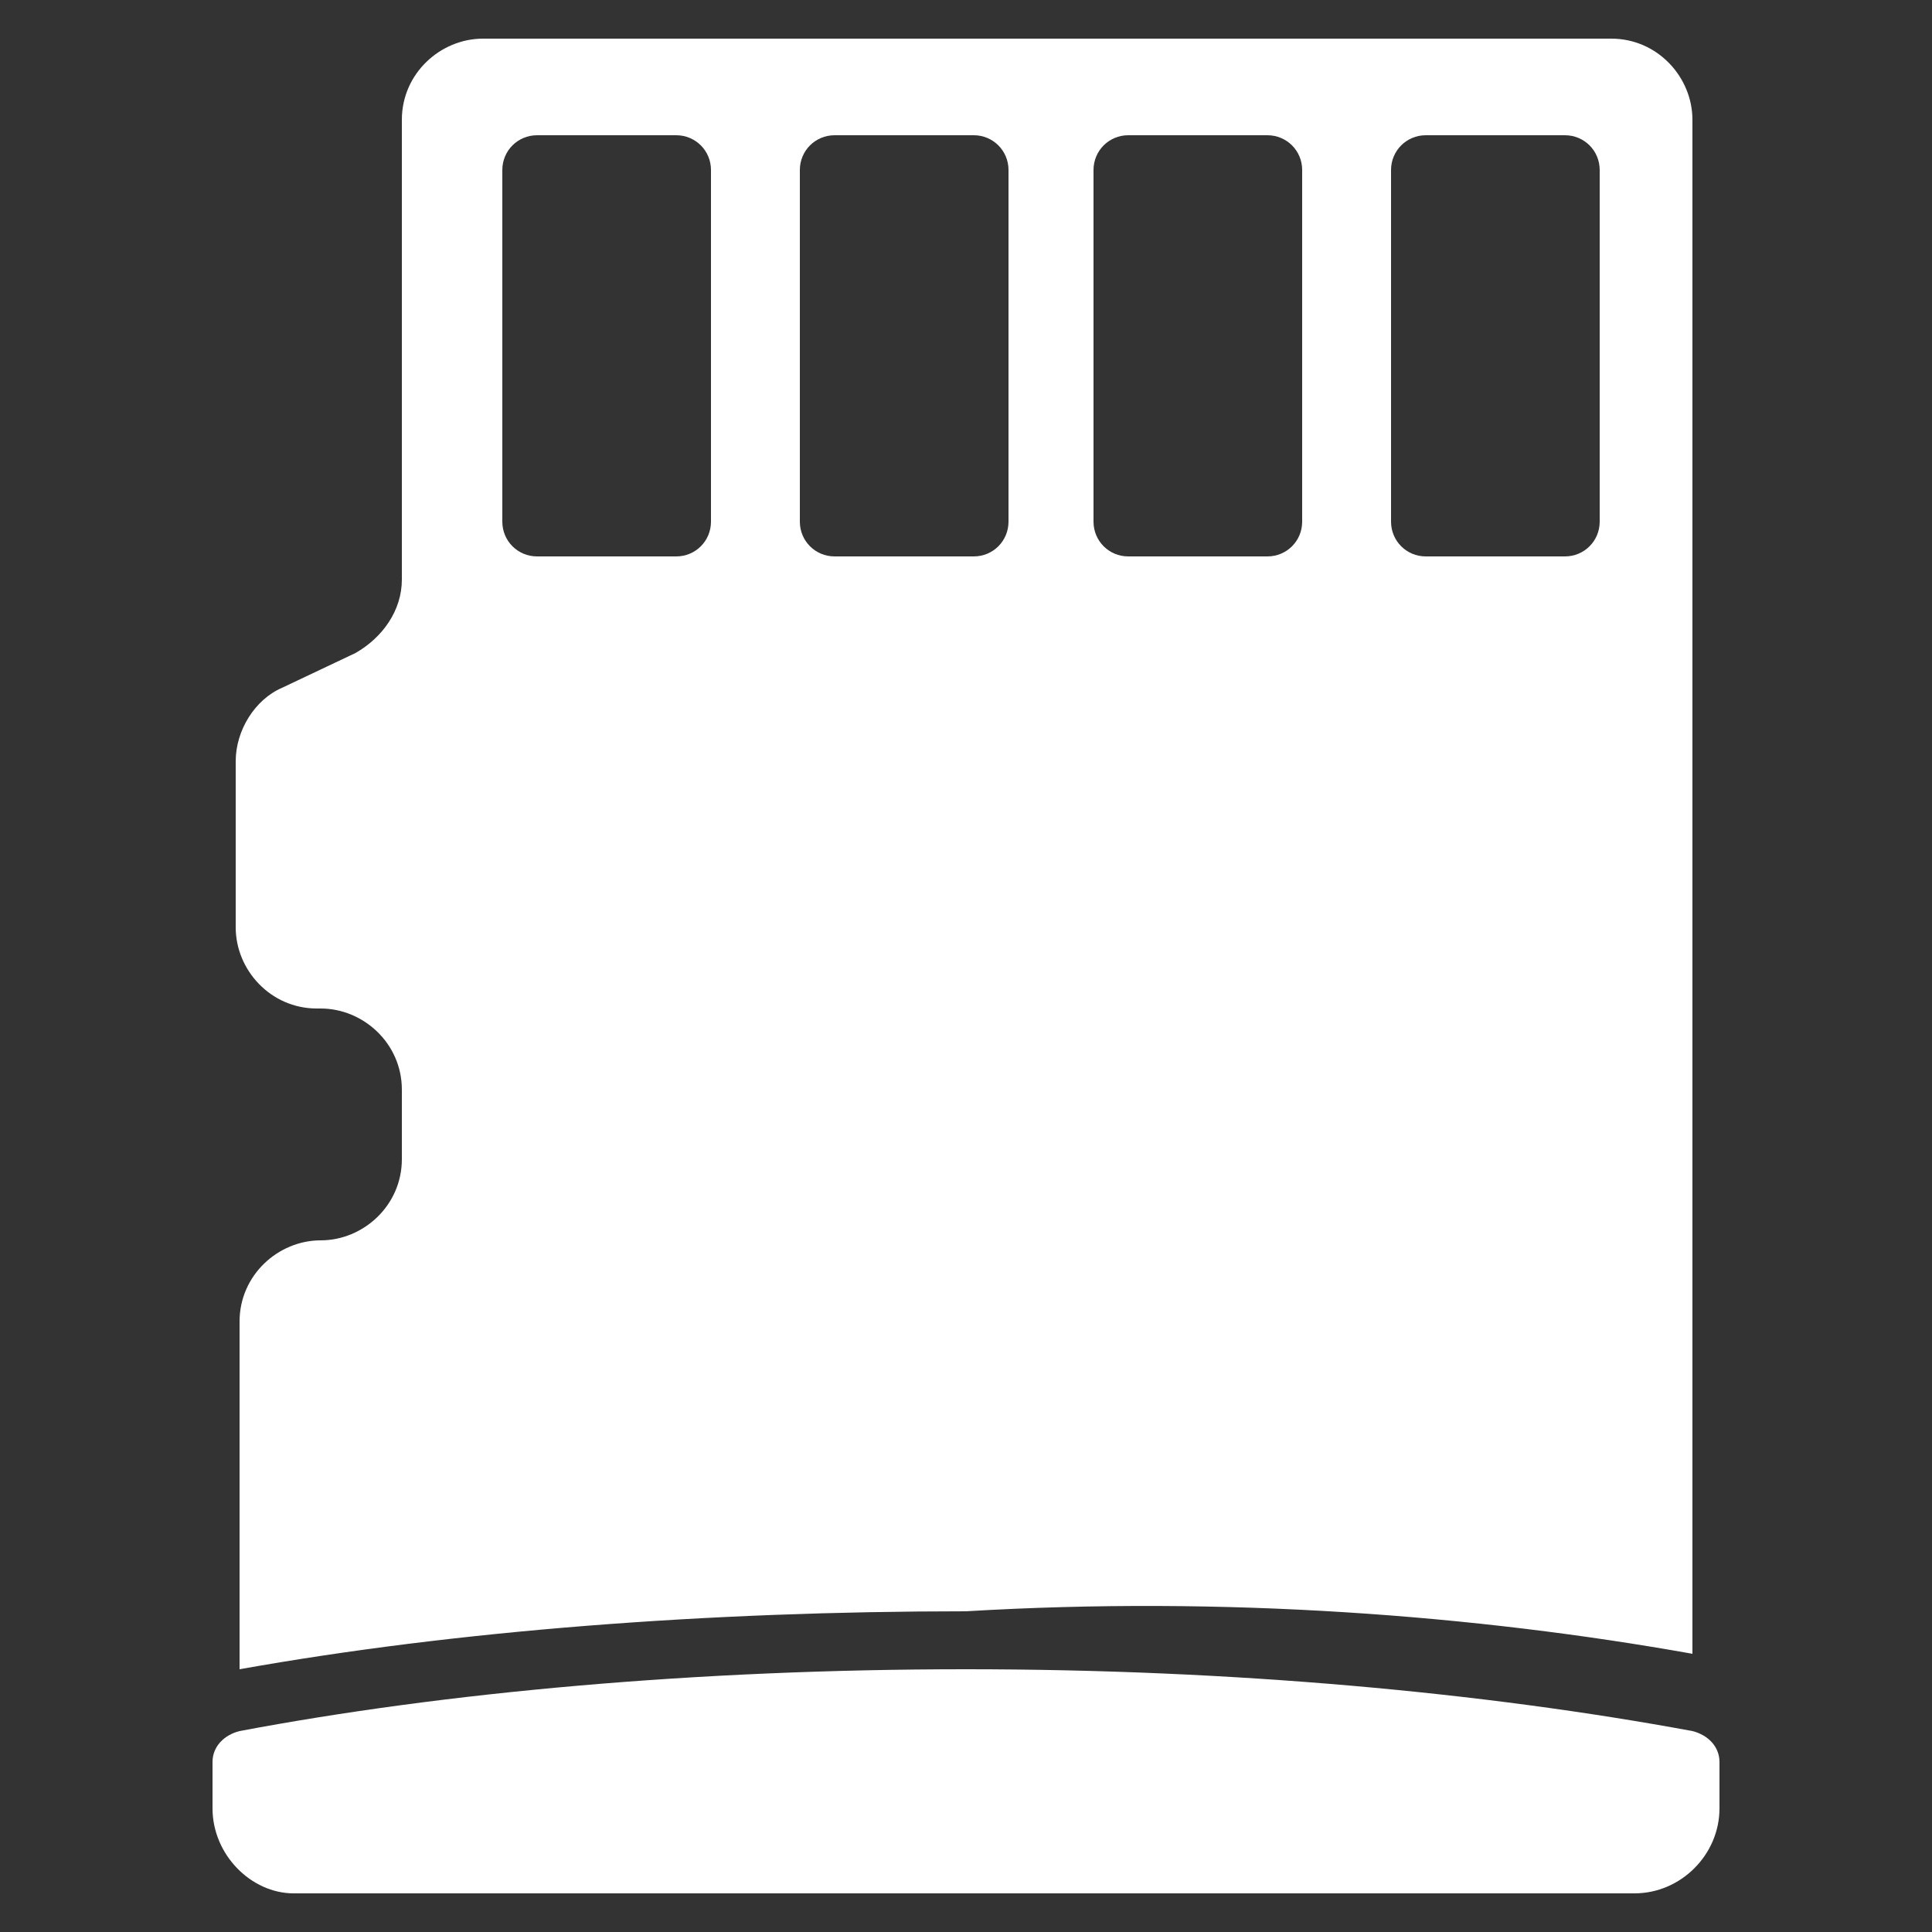 <svg xmlns="http://www.w3.org/2000/svg" version="1.1" xmlns:xlink="http://www.w3.org/1999/xlink" width="512" height="512" x="0" y="0" viewBox="0 0 50 50" style="enable-background:new 0 0 512 512" xml:space="preserve"><rect x="0" y="0" width="50" height="50" fill="#333333" stroke="none"/><g><path d="M43.8 42.8V3.1c0-1.1-.9-2.1-2.1-2.1H12.5c-1.1 0-2.1.9-2.1 2.1V15c0 .8-.5 1.5-1.2 1.9l-1.9.9c-.7.3-1.2 1.1-1.2 1.9V24c0 1.1.9 2.1 2.1 2.1h.1c1.1 0 2.1.9 2.1 2.1V30c0 1.2-1 2.1-2.1 2.1s-2.1.9-2.1 2.1v9c5.6-1 12.1-1.5 18.8-1.5 6.7-.4 13.2.1 18.8 1.1zM36 4.4c0-.5.4-.9.9-.9h3.6c.5 0 .9.4.9.9v9.1c0 .5-.4.9-.9.9h-3.6c-.5 0-.9-.4-.9-.9zm-7.7 0c0-.5.4-.9.9-.9h3.6c.5 0 .9.4.9.9v9.1c0 .5-.4.9-.9.9h-3.6c-.5 0-.9-.4-.9-.9zm-9.9 9.1c0 .5-.4.9-.9.9h-3.6c-.5 0-.9-.4-.9-.9V4.4c0-.5.4-.9.9-.9h3.6c.5 0 .9.4.9.9zm2.3 0V4.4c0-.5.4-.9.9-.9h3.6c.5 0 .9.4.9.9v9.1c0 .5-.4.9-.9.9h-3.6c-.5 0-.9-.4-.9-.9zM43.8 44.8c-5.4-1-11.9-1.6-18.8-1.6-7 0-13.5.6-18.8 1.6-.4.1-.7.4-.7.8v1.2c0 1.2 1 2.2 2.1 2.2h34.7c1.2 0 2.2-1 2.2-2.2v-1.2c0-.4-.3-.7-.7-.8z" fill="#ffffff" opacity="1" data-original="#000000"></path></g></svg>